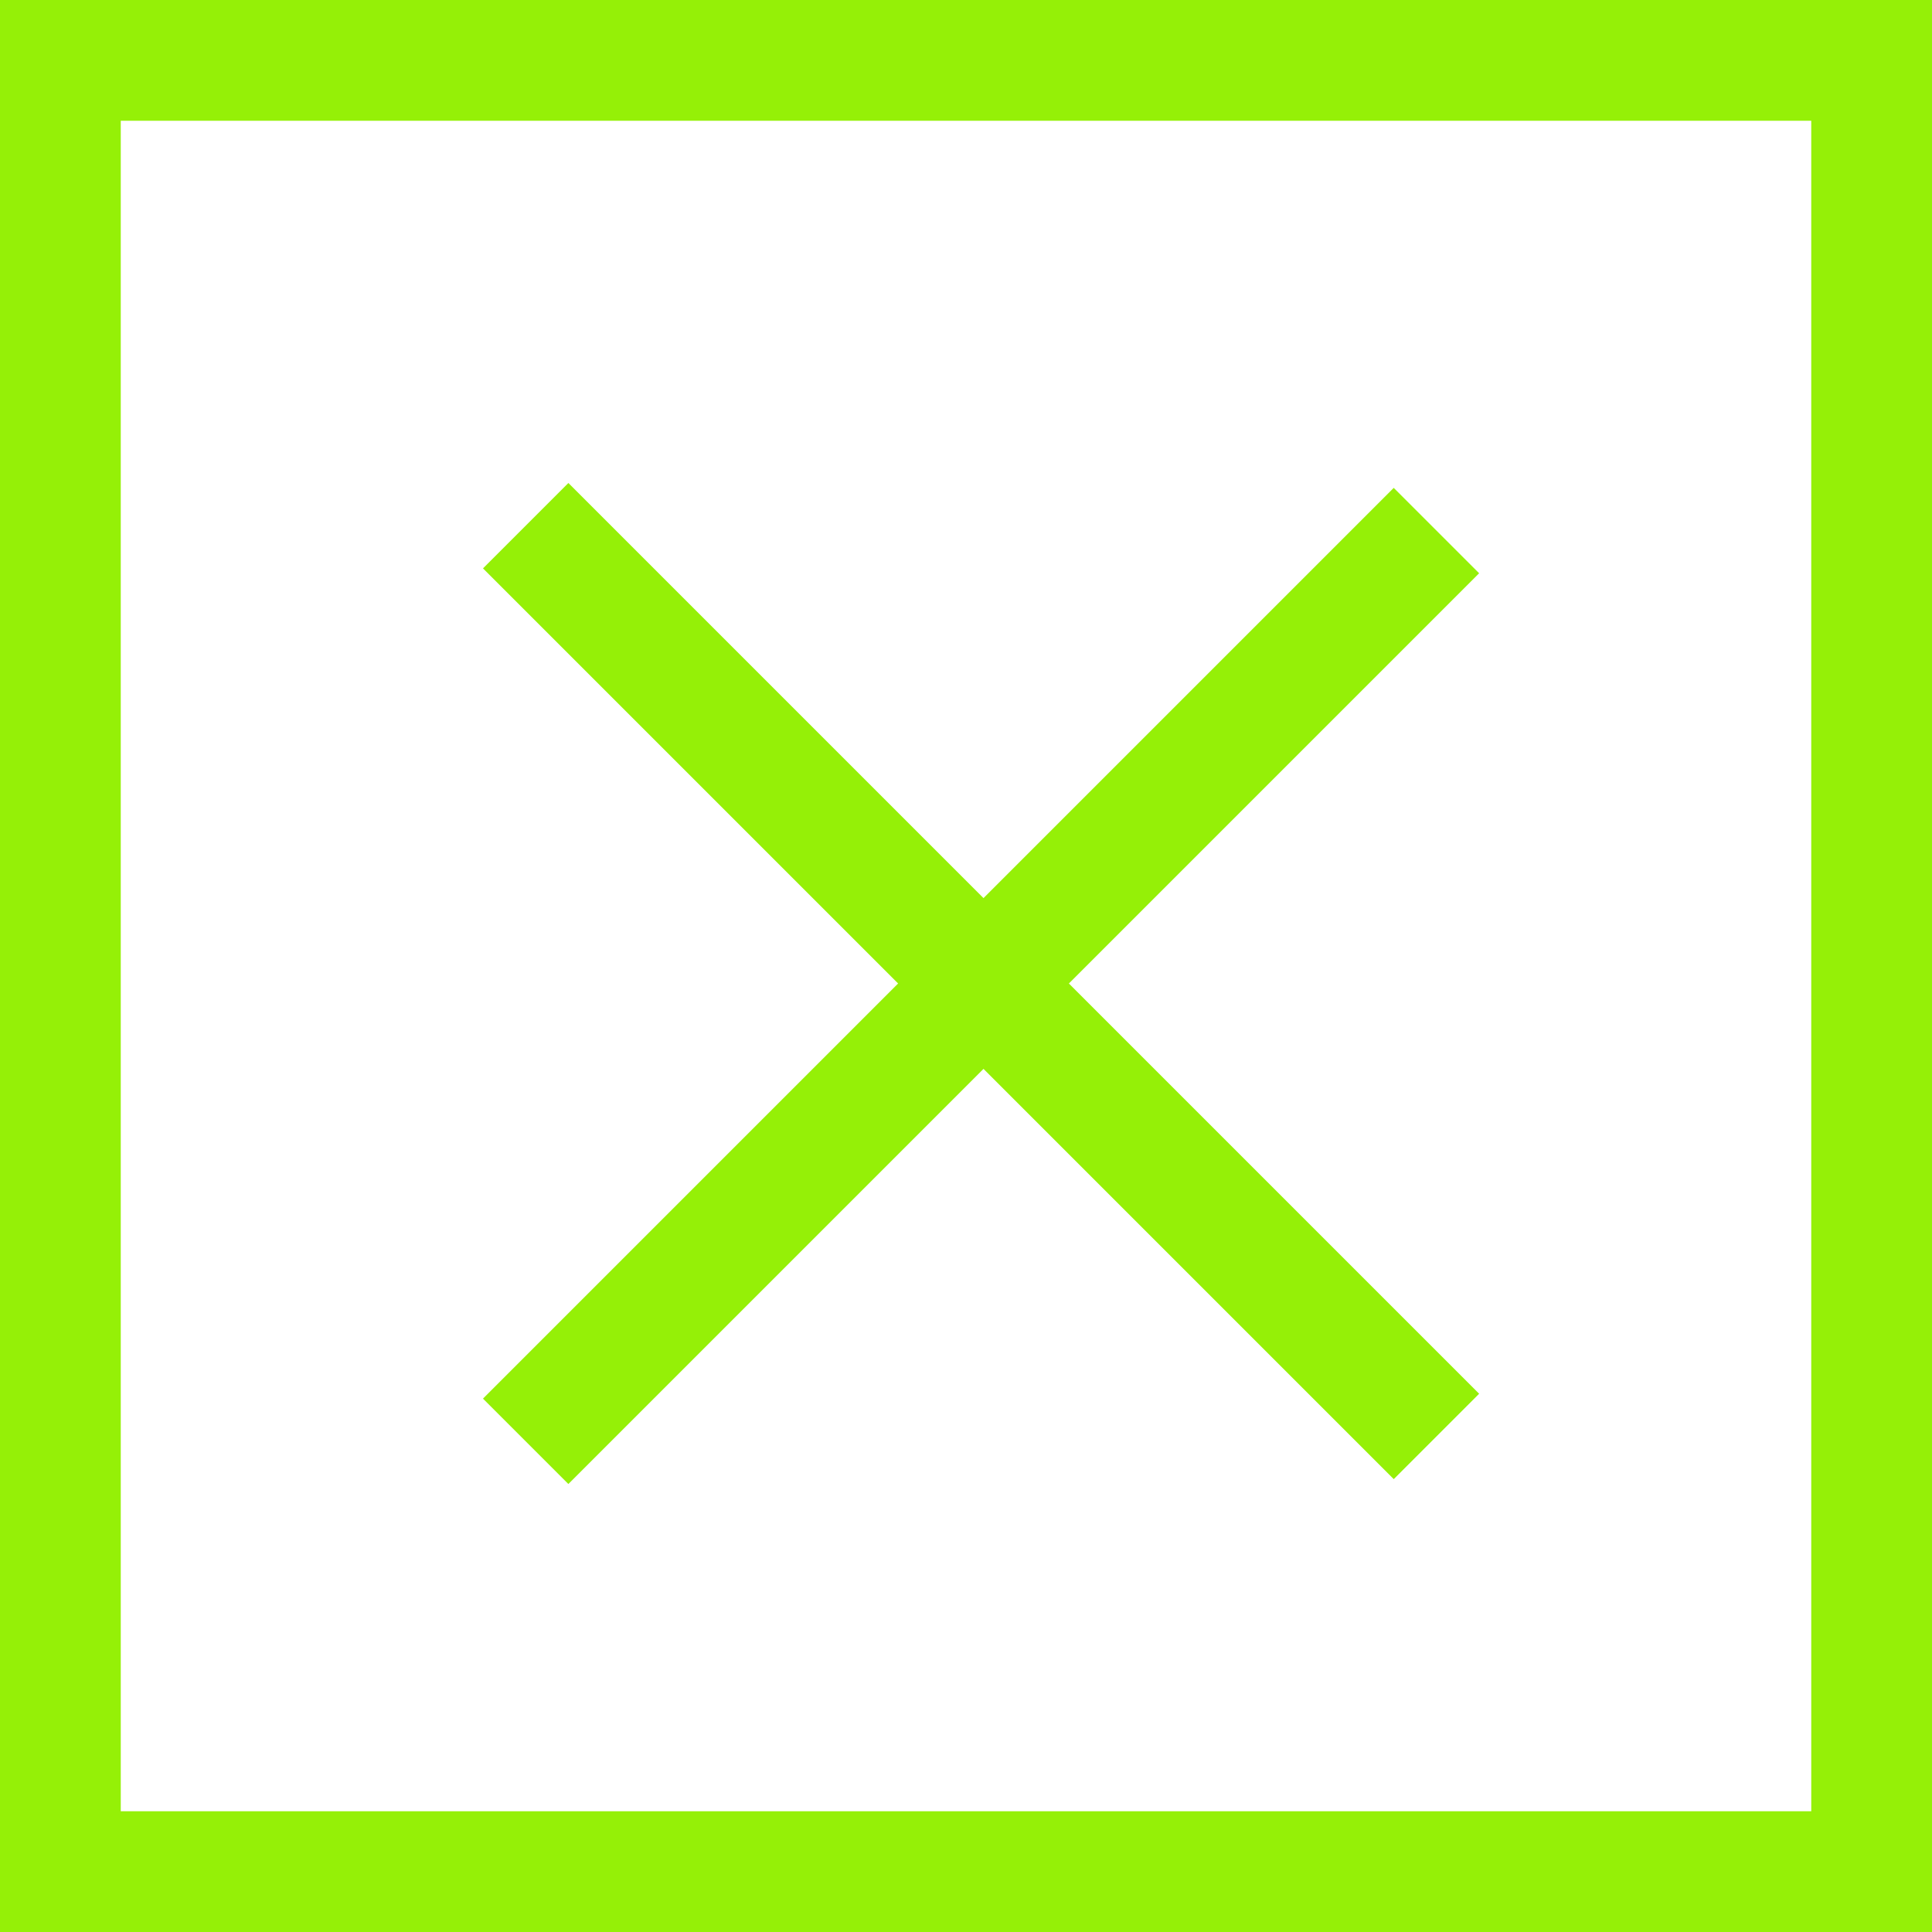 <?xml version="1.0" encoding="UTF-8"?> <svg xmlns="http://www.w3.org/2000/svg" width="48" height="48" viewBox="0 0 48 48" fill="none"> <rect x="12" y="14.121" width="3" height="32" transform="rotate(-45 12 14.121)" fill="#95F007"></rect> <rect x="34.627" y="12.121" width="3" height="32" transform="rotate(45 34.627 12.121)" fill="#95F007"></rect> <rect x="1.5" y="1.5" width="45" height="45" stroke="#95F007" stroke-width="3"></rect> </svg> 